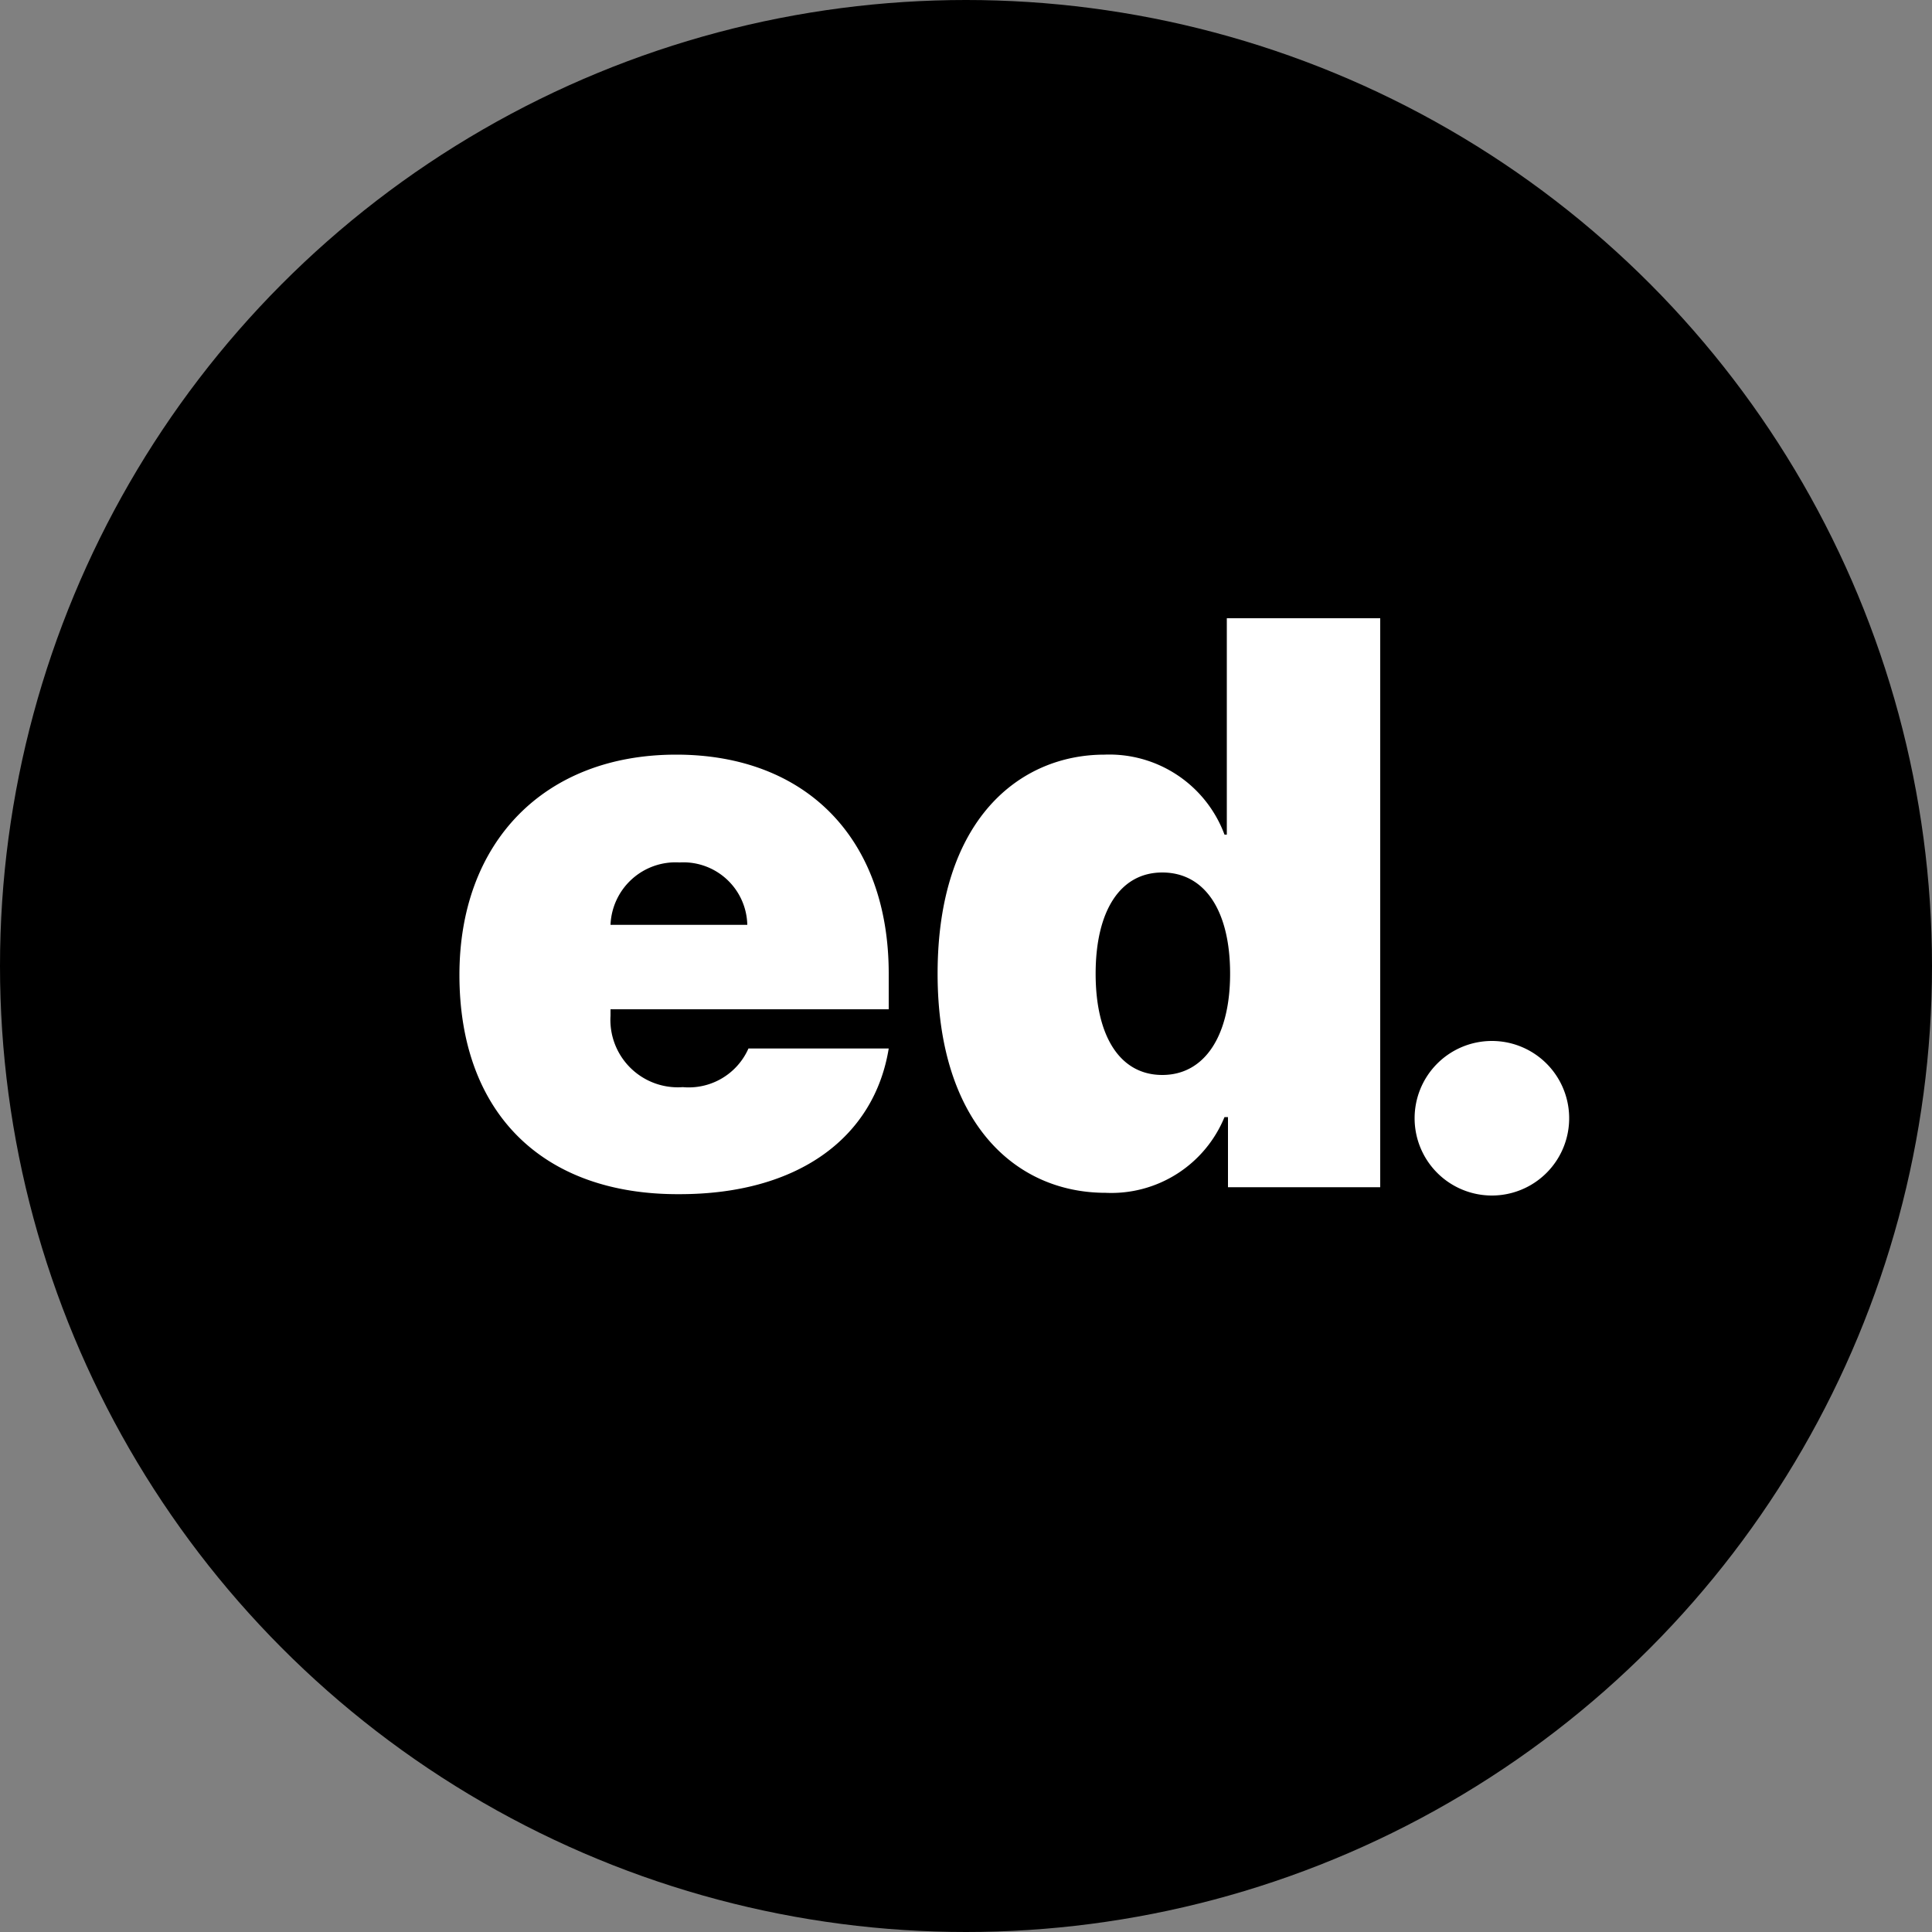 <svg id="Layer_1" data-name="Layer 1" xmlns="http://www.w3.org/2000/svg" viewBox="0 0 100 100"><rect x="0" y="0" width="100" height="100" fill="#808080" stroke="none"/><defs><style>.cls-1{fill:#fff;}</style></defs><circle cx="50" cy="50" r="50"/><path class="cls-1" d="M23.78,50.46c0-6.85,4.37-11.4,11.22-11.4,6.68,0,11,4.3,11,11.34v1.84H31.6v.34a3.49,3.49,0,0,0,3.74,3.69,3.38,3.38,0,0,0,3.4-2H46c-.75,4.61-4.69,7.54-10.82,7.54C28.09,61.85,23.78,57.61,23.78,50.46Zm14.9-2.59a3.31,3.31,0,0,0-3.51-3.23,3.37,3.37,0,0,0-3.57,3.23Z"/><path class="cls-1" d="M48.53,50.4c0-8,4.26-11.34,8.64-11.34a6.36,6.36,0,0,1,6.21,4.14h.12V32h7.94V61.45H63.56V57.82h-.18a6.33,6.33,0,0,1-6.15,3.92C52.51,61.74,48.53,58.05,48.53,50.4Zm15.14,0c0-3.28-1.32-5.24-3.51-5.24s-3.45,2-3.45,5.24,1.26,5.24,3.45,5.24S63.67,53.62,63.67,50.4Z"/><path class="cls-1" d="M73.22,57.88a4,4,0,0,1,4-4,4,4,0,1,1,0,8A4,4,0,0,1,73.22,57.88Z"/></svg>